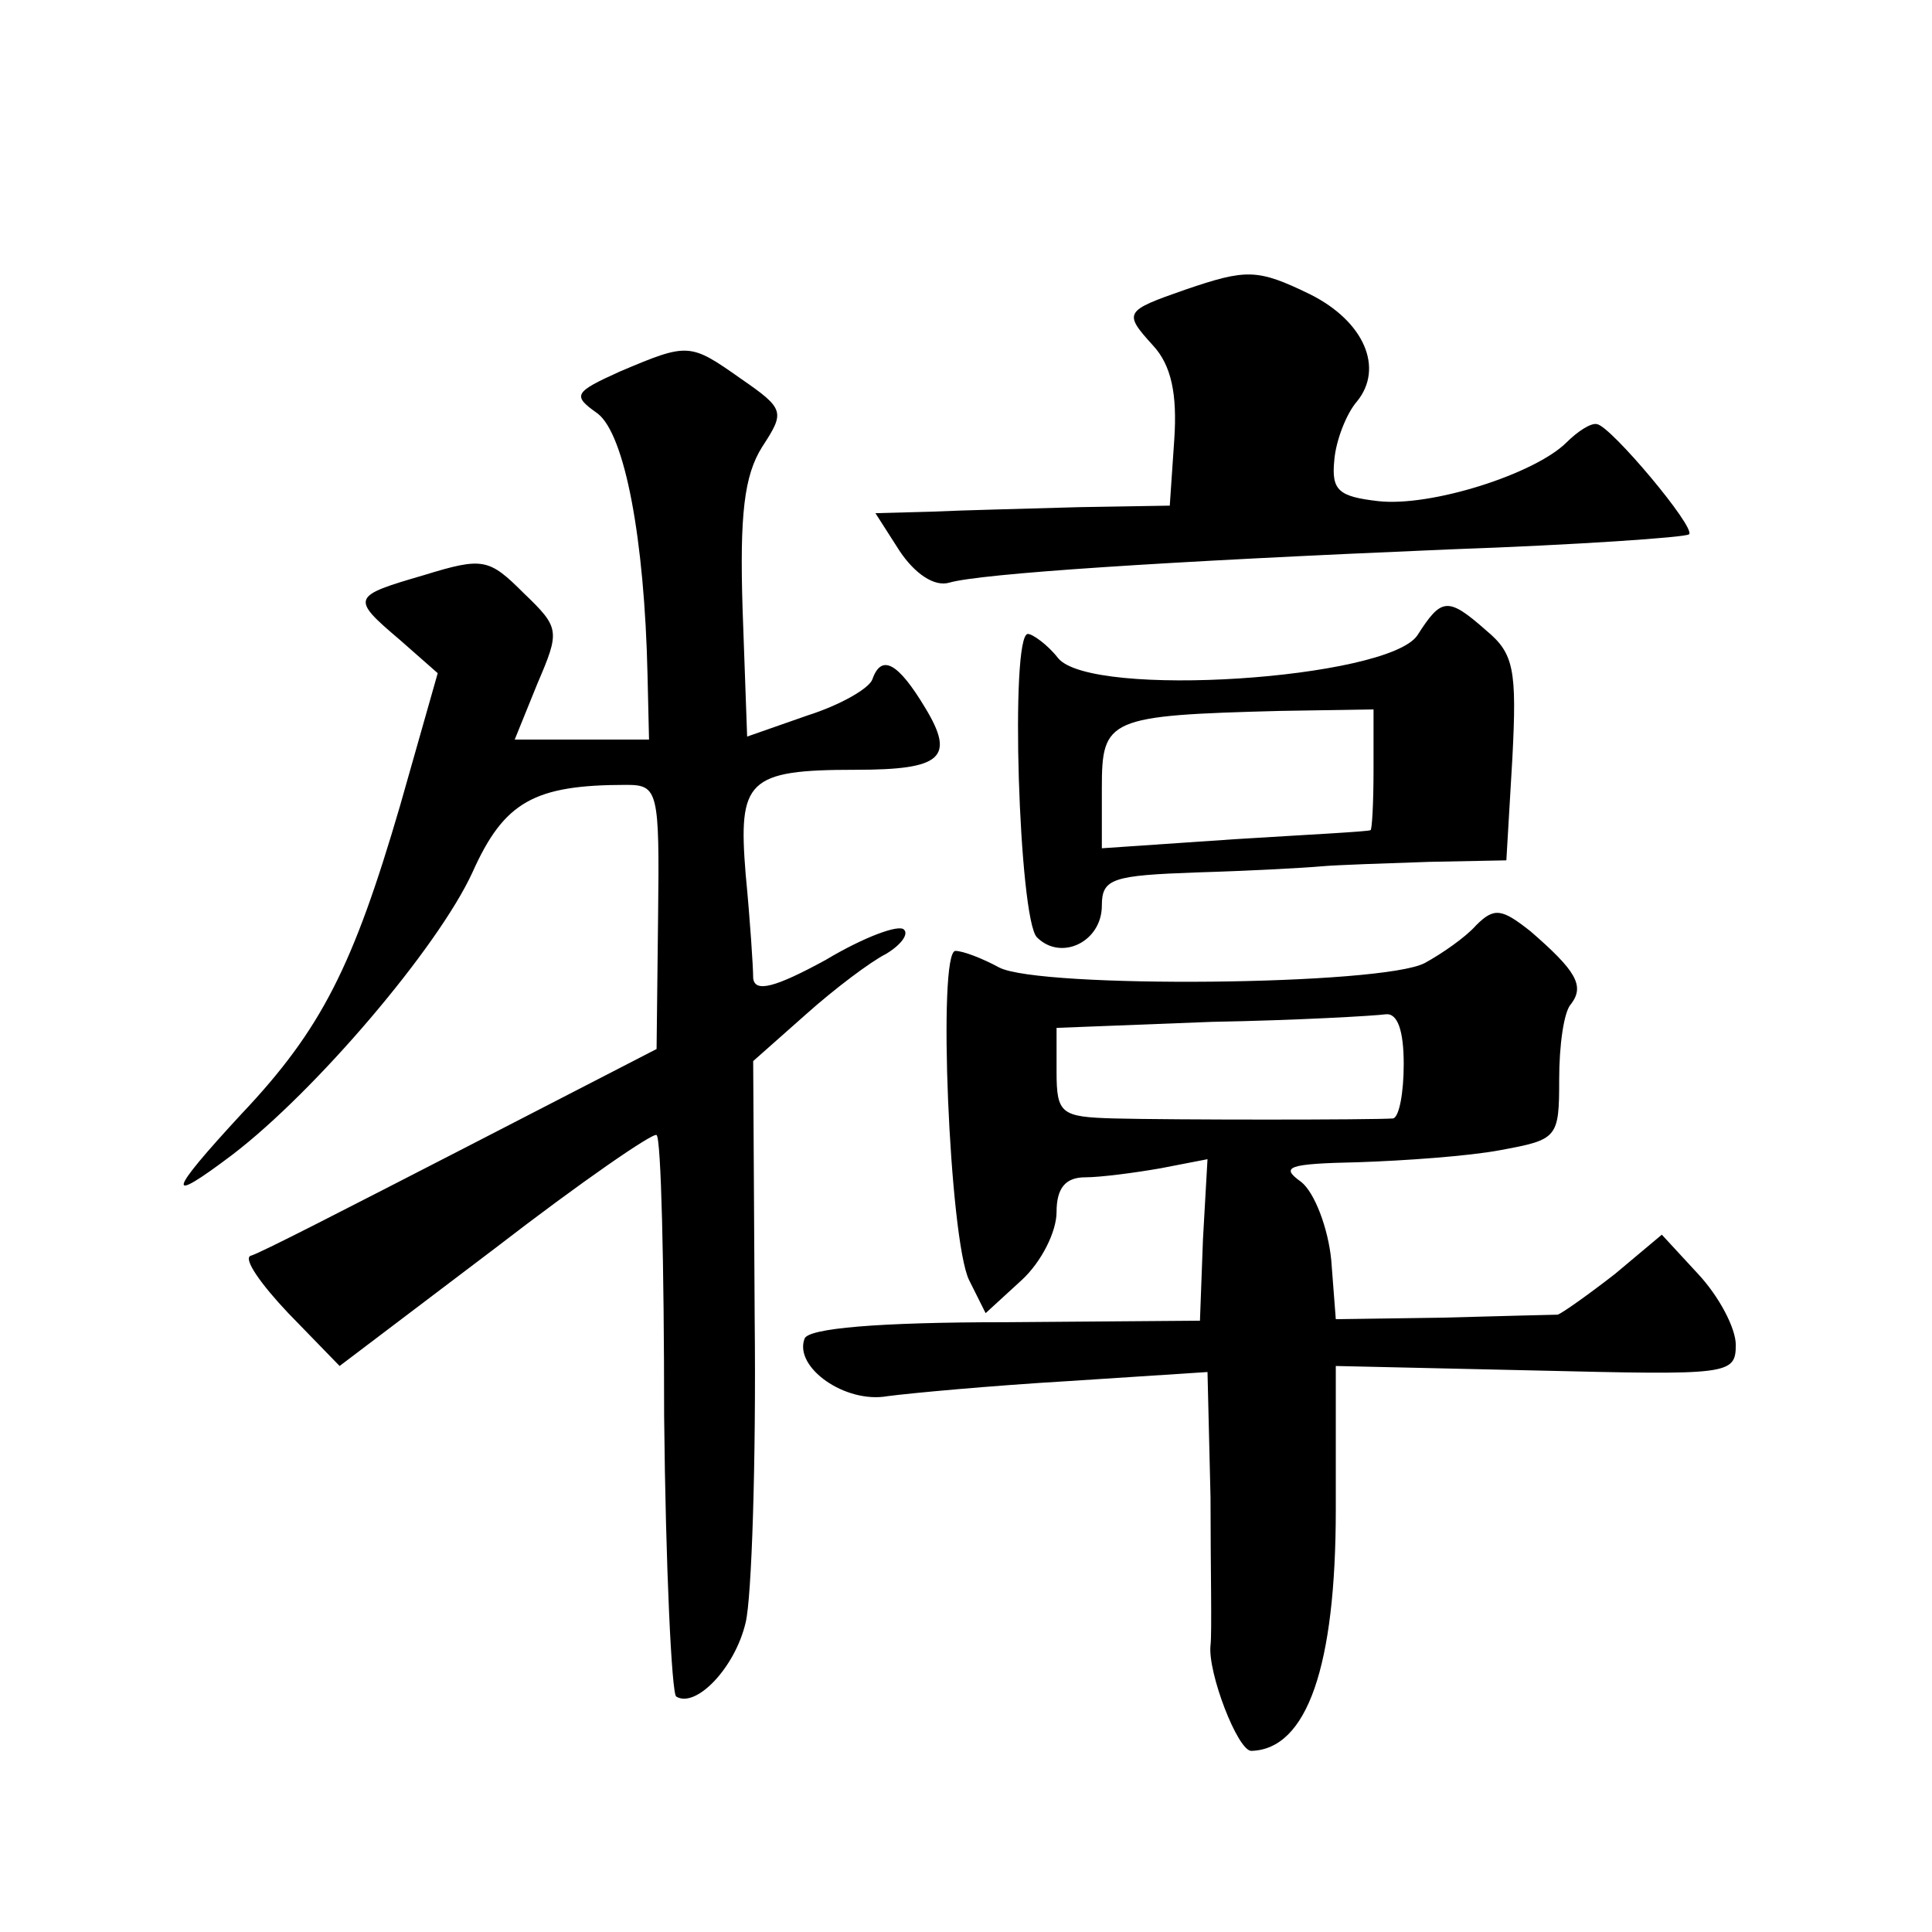 <?xml version="1.0" standalone="no"?>
<!DOCTYPE svg PUBLIC "-//W3C//DTD SVG 20010904//EN"
 "http://www.w3.org/TR/2001/REC-SVG-20010904/DTD/svg10.dtd">
<svg version="1.0" xmlns="http://www.w3.org/2000/svg"
 width="128pt" height="128pt" viewBox="0 0 128 128"
 preserveAspectRatio="xMidYMid meet">
<g transform="translate(0,128) scale(0.1,-0.1)"
fill="#0" stroke="none">
<path d="M785 1088 c-40 -14 -41 -15 -21 -37 12 -13 16 -32 14 -62 l-3 -44 -60
-1 c-33 -1 -77 -2 -98 -3 l-37 -1 16 -25 c10 -15 23 -24 33 -21 21 6 141 14 331
22 85 3 157 8 159 10 5 4 -52 72 -61 73 -4 1 -13 -5 -20 -12 -21 -21 -90 -43 -125
-39 -26 3 -31 7 -29 27 1 13 8 31 15 39 18 22 5 53 -31 71 -35 17 -42 17 -83 3z
M411 1034 c-31 -14 -32 -16 -15 -28 18 -14 31 -83 33 -173 l1 -43 -44 0 -45 0 15
37 c15 35 15 37 -9 60 -23 23 -27 24 -66 12 -48 -14 -49 -15 -16 -43 l25 -22 -25
-88 c-31 -106 -52 -148 -105 -204 -49 -53 -51 -61 -6 -27 55 42 136 137 159 187
21 47 41 58 102 58 21 0 22 -4 21 -87 l-1 -88 -130 -67 c-72 -37 -134 -69 -139
-70 -5 -2 7 -19 25 -38 l34 -35 103 78 c57 44 105 77 107 75 3 -2 5 -86 5 -186
1 -100 5 -184 8 -186 13 -8 39 19 46 49 4 16 7 107 6 201 l-1 171 35 31 c19 17
43 35 53 40 10 6 15 13 12 16 -3 4 -27 -5 -52 -20 -33 -18 -47 -22 -48 -12 0 7
-2 38 -5 69 -5 62 1 69 73 69 57 0 66 8 46 41 -18 30 -29 36 -35 19 -2 -6 -21 -17
-43 -24 l-40 -14 -3 84 c-2 63 1 89 13 108 15 23 15 25 -14 45 -34 24 -35 24 -80
5z M939 859 c-20 -29 -216 -42 -238 -15 -7 9 -17 16 -20 16 -12 0 -6 -189 6 -201
16 -16 43 -3 43 21 0 18 7 20 63 22 34 1 71 3 82 4 11 1 43 2 72 3 l51 1 4 68 c3
58 1 69 -17 84 -26 23 -30 22 -46 -3z m-29 -89 c0 -22 -1 -40 -2 -40 -2 -1 -42
-3 -90 -6 l-88 -6 0 40 c0 46 4 48 118 51 l62 1 0 -40z M978 667 c-7 -8 -23 -19
-34 -25 -28 -15 -255 -17 -282 -3 -11 6 -24 11 -29 11 -12 0 -4 -191 9 -218 l11
-22 24 22 c13 12 23 32 23 45 0 16 6 23 19 23 10 0 33 3 50 6 l31 6 -3 -53 -2 -54
-129 -1 c-84 0 -131 -4 -133 -11 -7 -19 27 -43 55 -38 15 2 69 7 120 10 l92 6 2
-83 c0 -46 1 -90 0 -98 -2 -18 18 -70 27 -70 37 1 56 56 56 160 l0 95 133 -3 c127
-3 132 -3 132 17 0 11 -11 32 -25 47 l-24 26 -31 -26 c-18 -14 -35 -26 -38 -27
-4 0 -38 -1 -77 -2 l-70 -1 -3 39 c-2 21 -11 45 -20 52 -14 10 -9 12 38 13 30 1
73 4 94 8 38 7 39 8 39 47 0 22 3 45 8 50 9 12 3 22 -27 48 -19 15 -24 16 -36 4z
m-48 -92 c0 -19 -3 -35 -7 -36 -14 -1 -147 -1 -185 0 -35 1 -38 3 -38 31 l0 29
103 4 c56 1 108 4 115 5 8 1 12 -11 12 -33z"/>
</g>
</svg>

